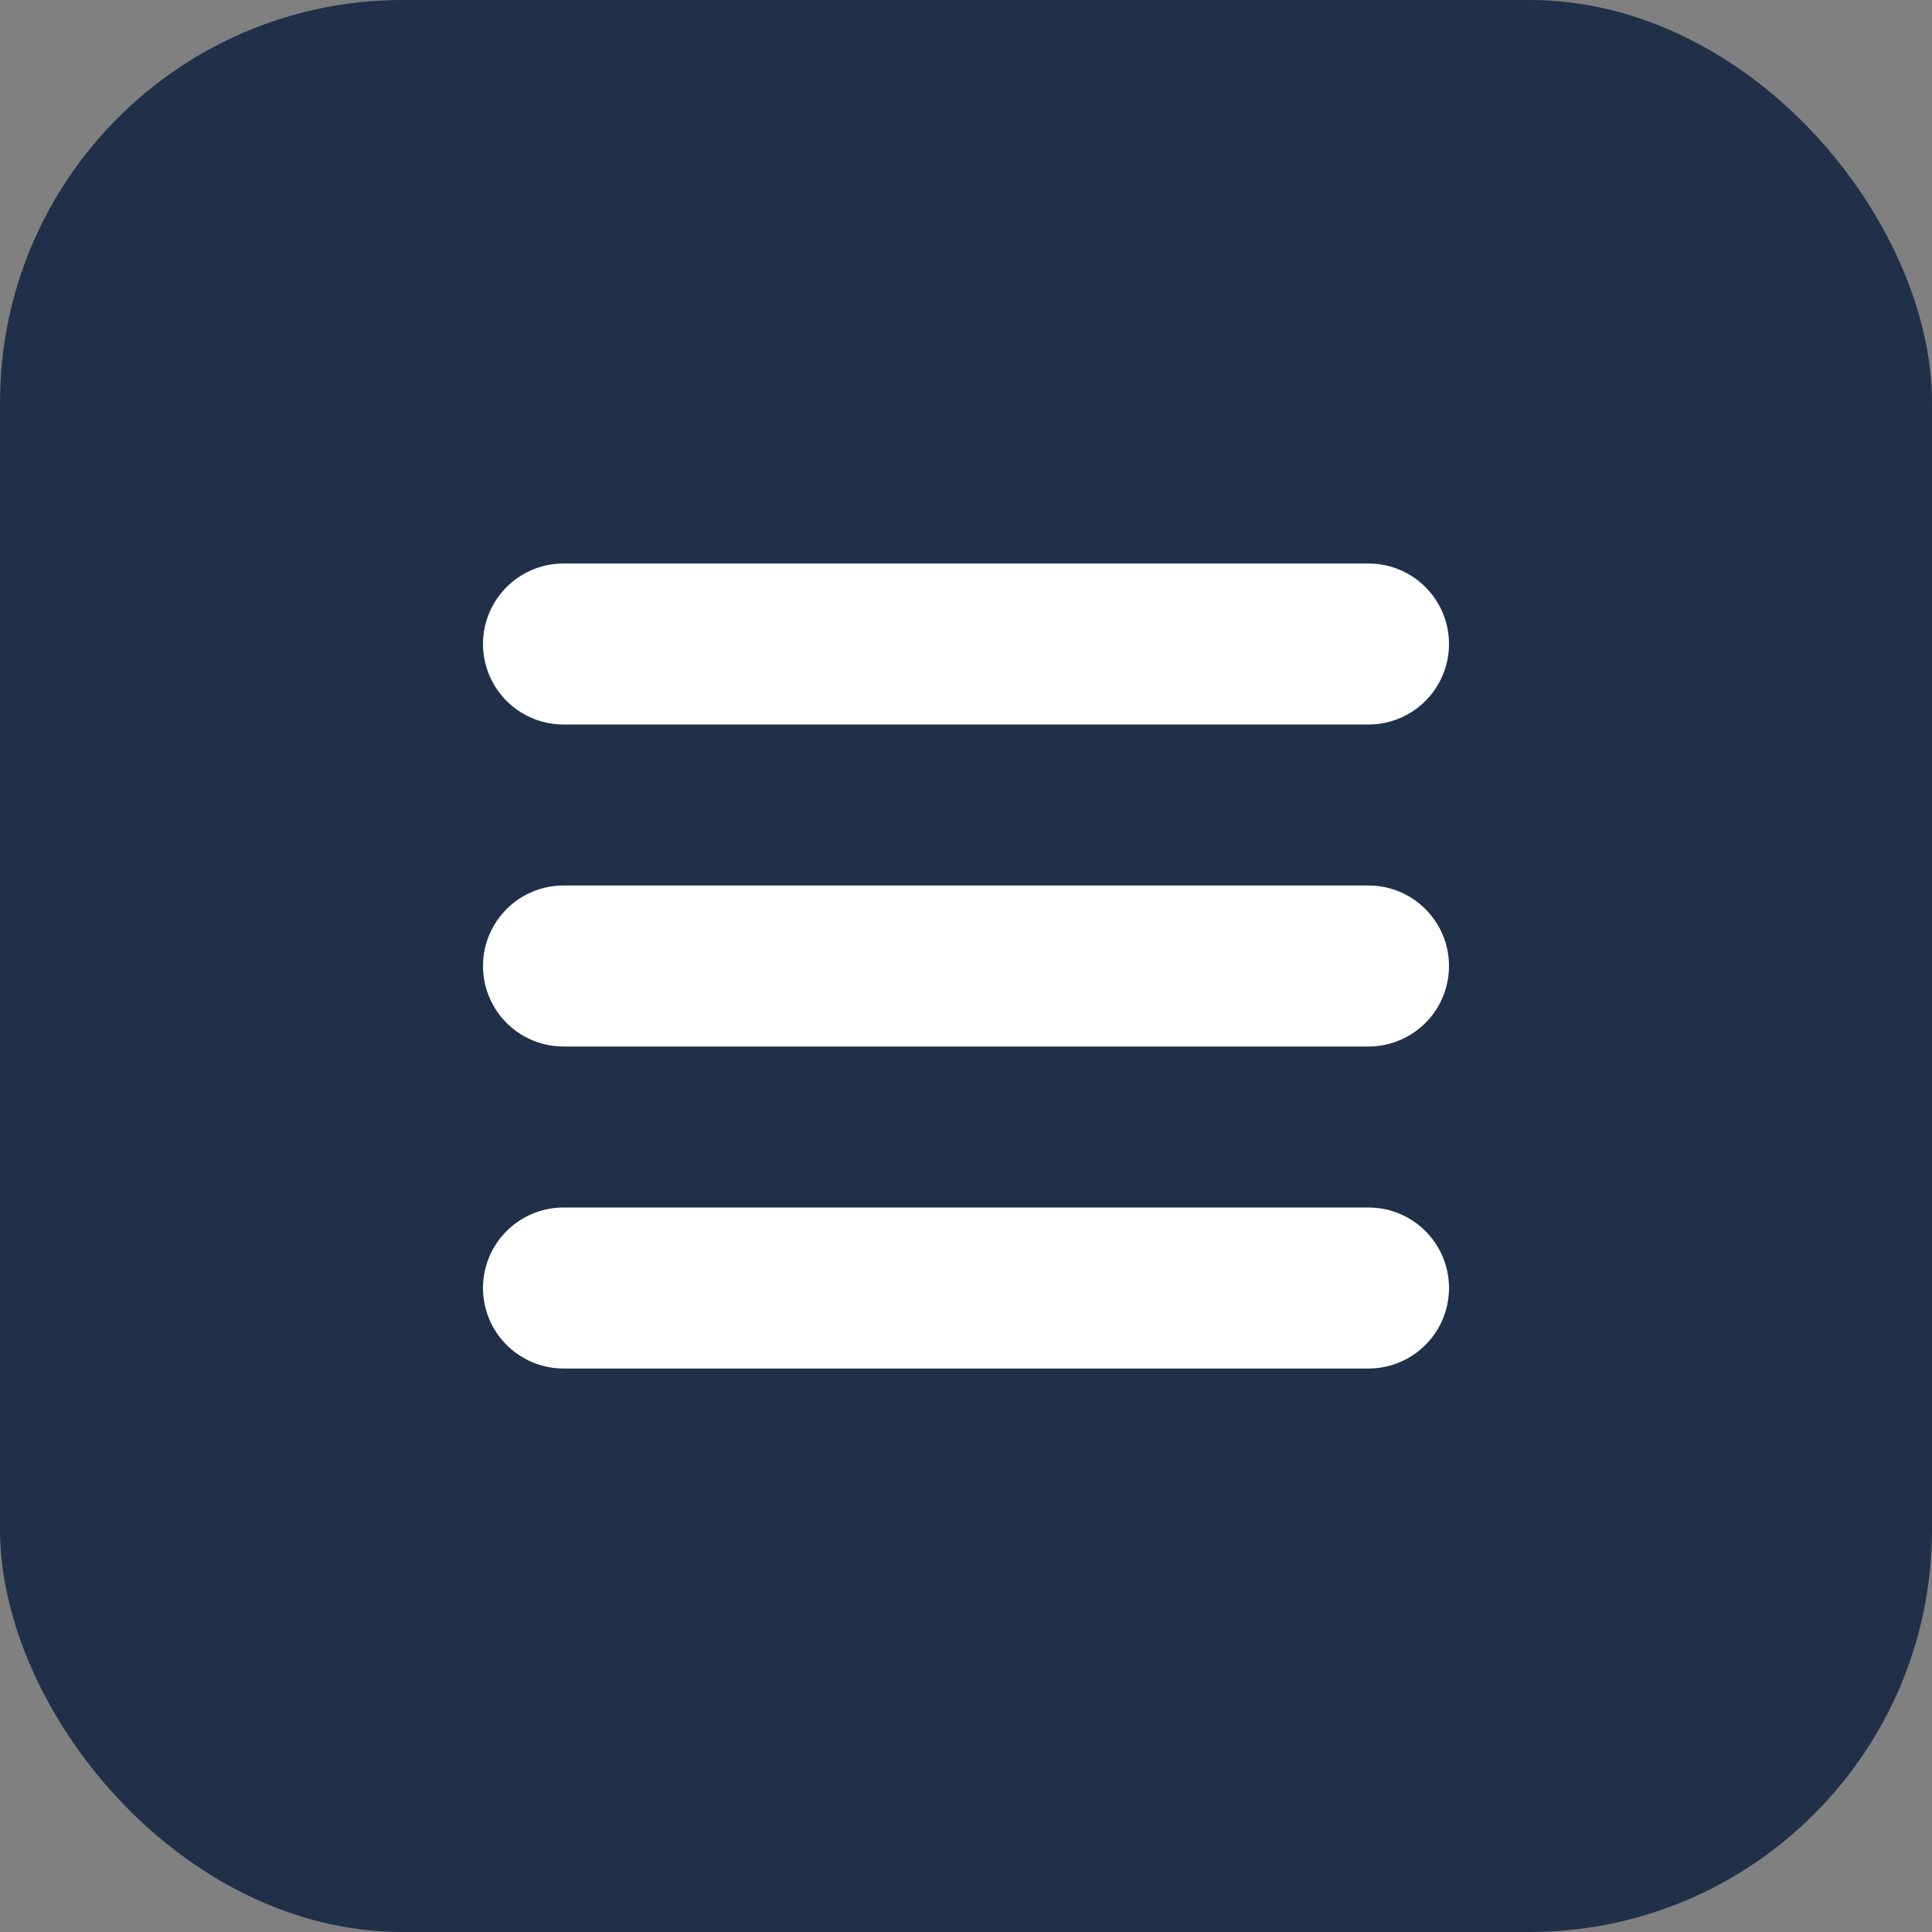 <?xml version="1.0" encoding="UTF-8"?> <svg xmlns="http://www.w3.org/2000/svg" width="24" height="24" viewBox="0 0 24 24" fill="none"><rect x="0" y="0" width="24" height="24" fill="#808080" stroke="none"/><rect width="24" height="24" rx="5" fill="#203049"></rect><path d="M7 16H17" stroke="white" stroke-width="2" stroke-linecap="round"></path><path d="M7 12H17" stroke="white" stroke-width="2" stroke-linecap="round"></path><path d="M7 8H17" stroke="white" stroke-width="2" stroke-linecap="round"></path></svg> 